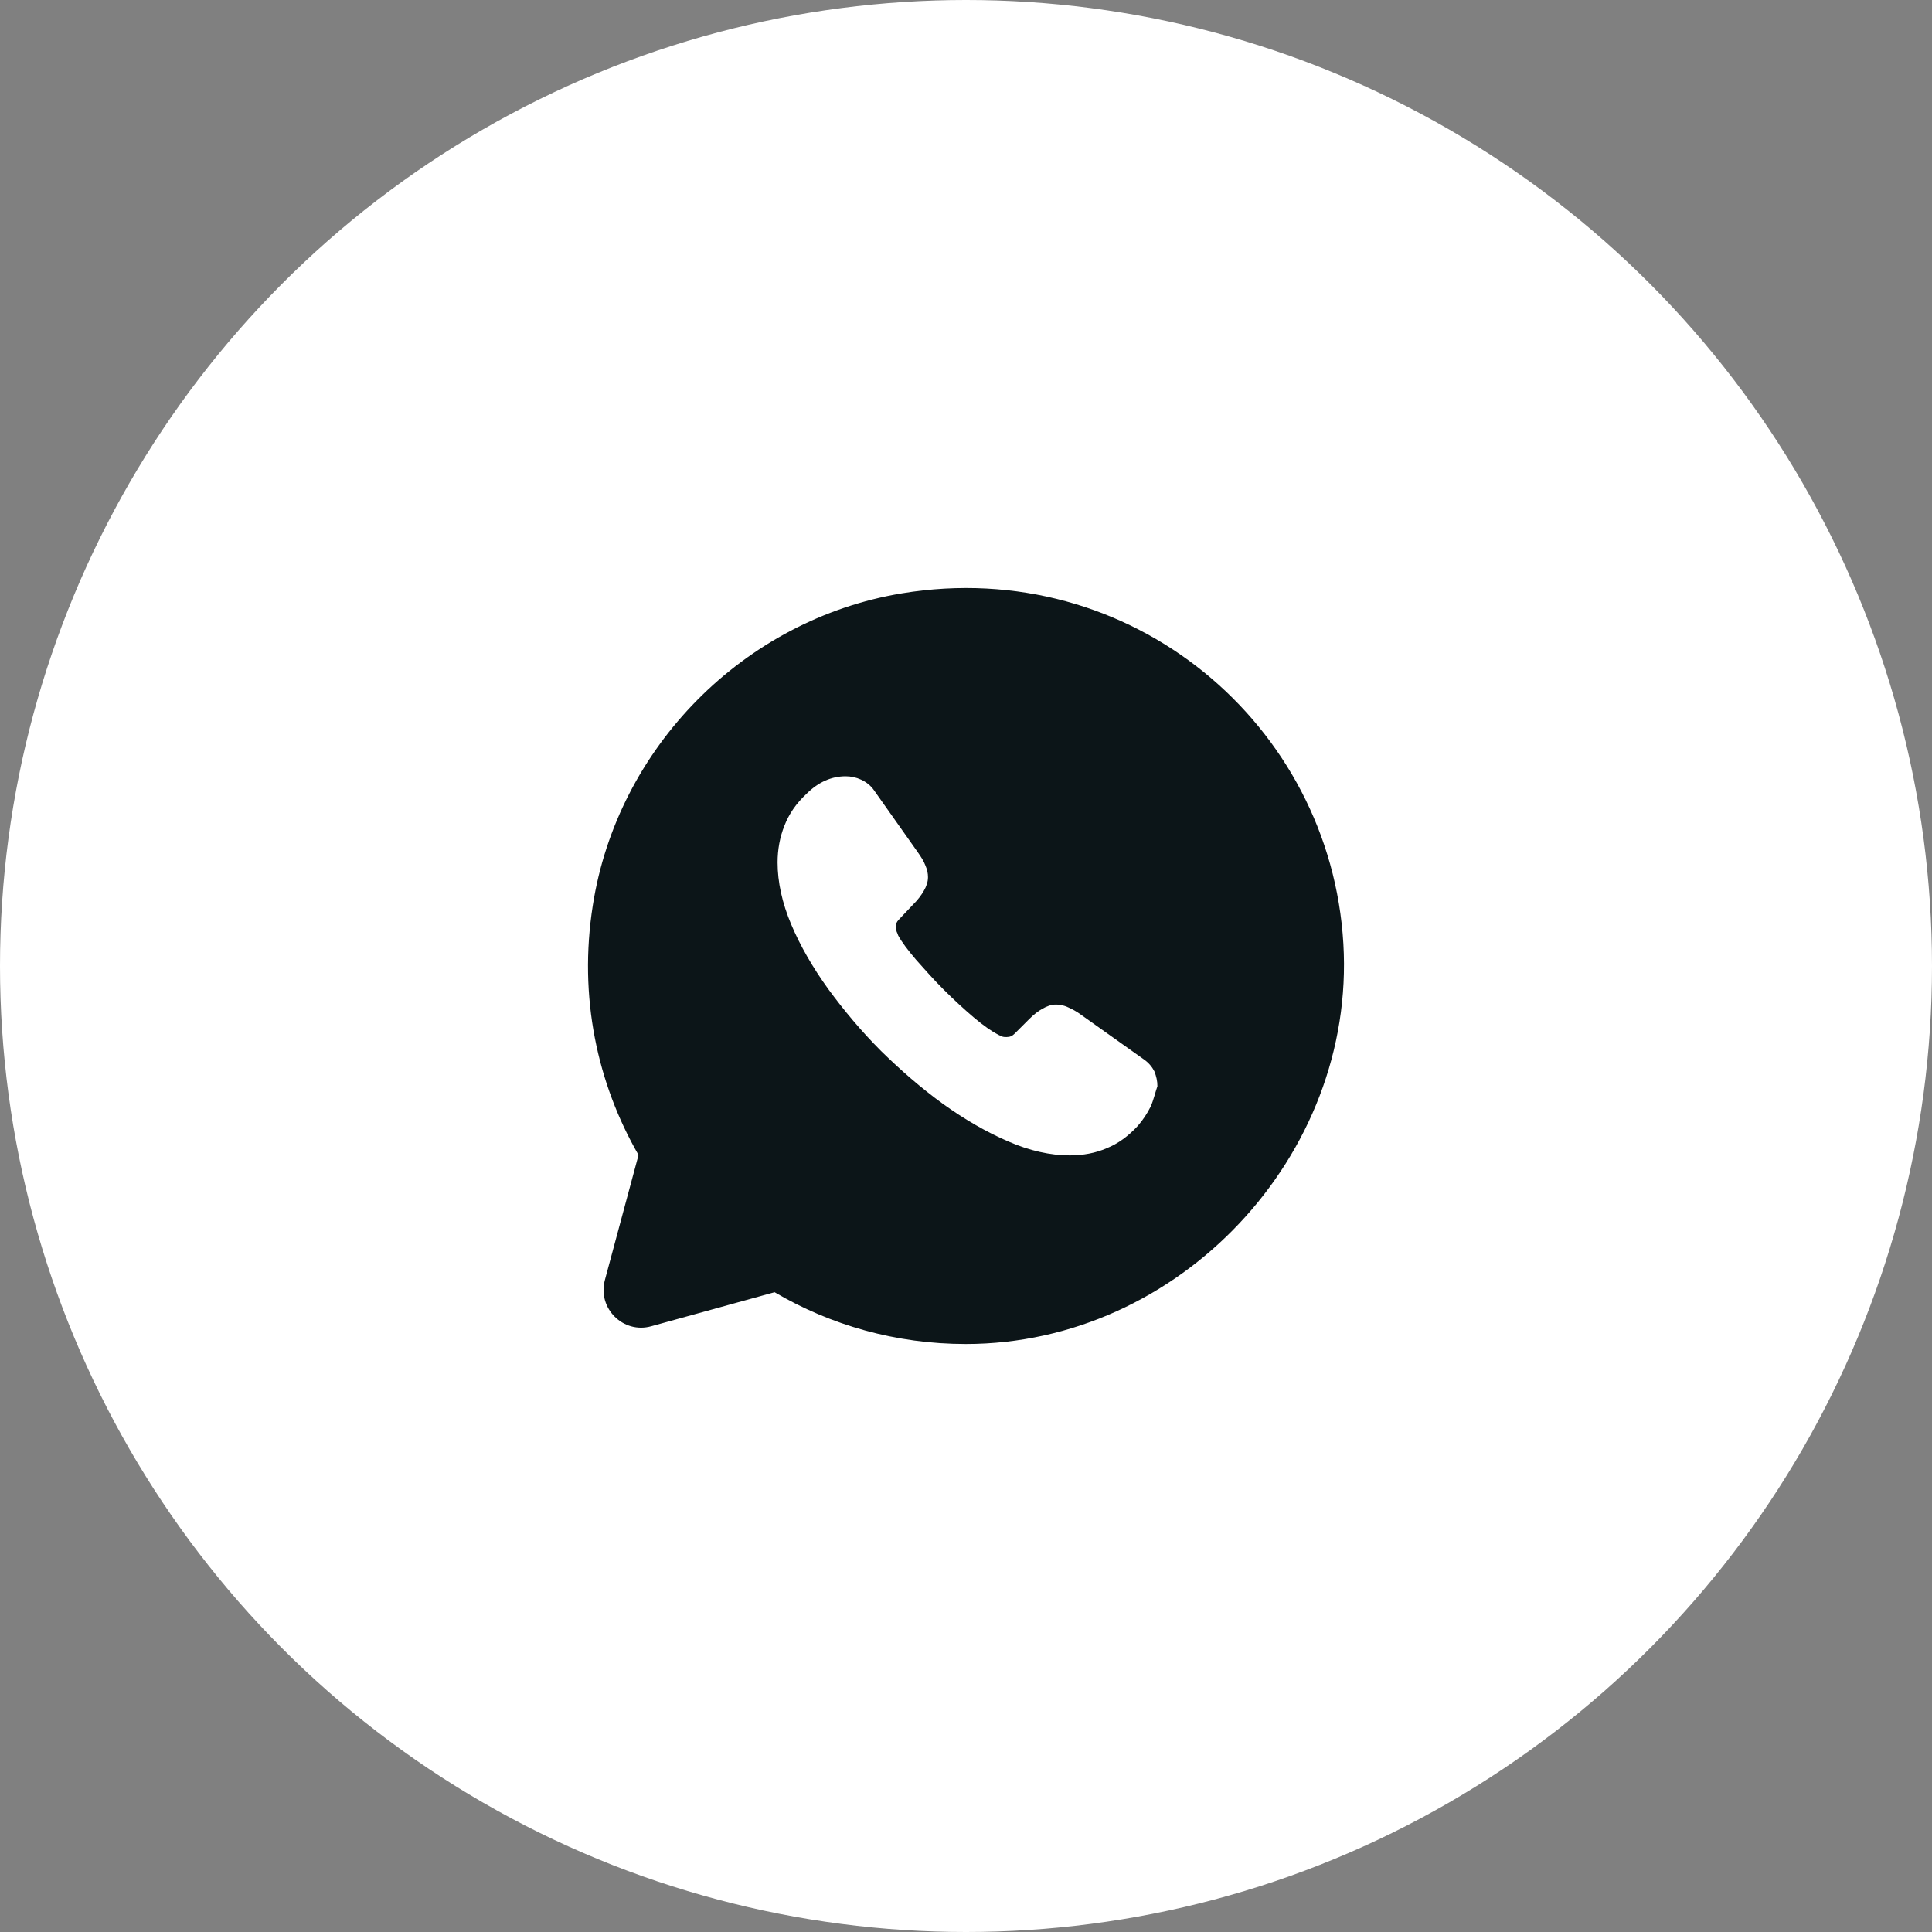 <?xml version="1.0" encoding="UTF-8"?> <svg xmlns="http://www.w3.org/2000/svg" width="40" height="40" viewBox="0 0 40 40" fill="none"><rect x="0" y="0" width="40" height="40" fill="#808080" stroke="none"/><circle cx="20" cy="20" r="20" fill="white"></circle><path d="M27.813 19.538C27.547 14.999 23.423 11.501 18.674 12.284C15.403 12.824 12.781 15.477 12.273 18.748C11.975 20.642 12.367 22.434 13.22 23.913L12.523 26.503C12.367 27.09 12.906 27.622 13.486 27.458L16.037 26.754C17.195 27.435 18.548 27.826 19.996 27.826C24.409 27.826 28.072 23.936 27.813 19.538ZM23.823 22.911C23.752 23.052 23.666 23.185 23.556 23.311C23.361 23.522 23.149 23.678 22.915 23.772C22.68 23.874 22.422 23.921 22.148 23.921C21.749 23.921 21.318 23.827 20.872 23.631C20.419 23.436 19.973 23.177 19.526 22.857C19.073 22.528 18.65 22.16 18.243 21.761C17.836 21.354 17.476 20.924 17.148 20.477C16.827 20.031 16.569 19.585 16.381 19.139C16.193 18.693 16.099 18.263 16.099 17.856C16.099 17.59 16.146 17.331 16.24 17.097C16.334 16.854 16.483 16.635 16.694 16.439C16.944 16.189 17.218 16.072 17.508 16.072C17.617 16.072 17.727 16.095 17.828 16.142C17.93 16.189 18.024 16.259 18.095 16.361L19.002 17.645C19.073 17.746 19.127 17.832 19.159 17.918C19.198 18.005 19.213 18.083 19.213 18.161C19.213 18.255 19.182 18.349 19.127 18.443C19.073 18.537 19.002 18.631 18.908 18.724L18.611 19.038C18.564 19.084 18.548 19.131 18.548 19.194C18.548 19.225 18.556 19.257 18.564 19.288C18.58 19.319 18.587 19.343 18.595 19.366C18.666 19.499 18.791 19.664 18.963 19.867C19.143 20.07 19.331 20.282 19.534 20.485C19.746 20.697 19.949 20.884 20.16 21.064C20.364 21.237 20.536 21.354 20.669 21.424C20.692 21.432 20.716 21.448 20.739 21.456C20.771 21.471 20.802 21.471 20.841 21.471C20.912 21.471 20.959 21.448 21.006 21.401L21.303 21.104C21.404 21.002 21.498 20.931 21.584 20.884C21.678 20.83 21.765 20.798 21.866 20.798C21.945 20.798 22.023 20.814 22.109 20.853C22.195 20.892 22.289 20.939 22.383 21.01L23.682 21.933C23.783 22.003 23.854 22.09 23.901 22.183C23.94 22.285 23.963 22.379 23.963 22.489C23.916 22.622 23.885 22.77 23.823 22.911Z" fill="#0C1518"></path></svg> 